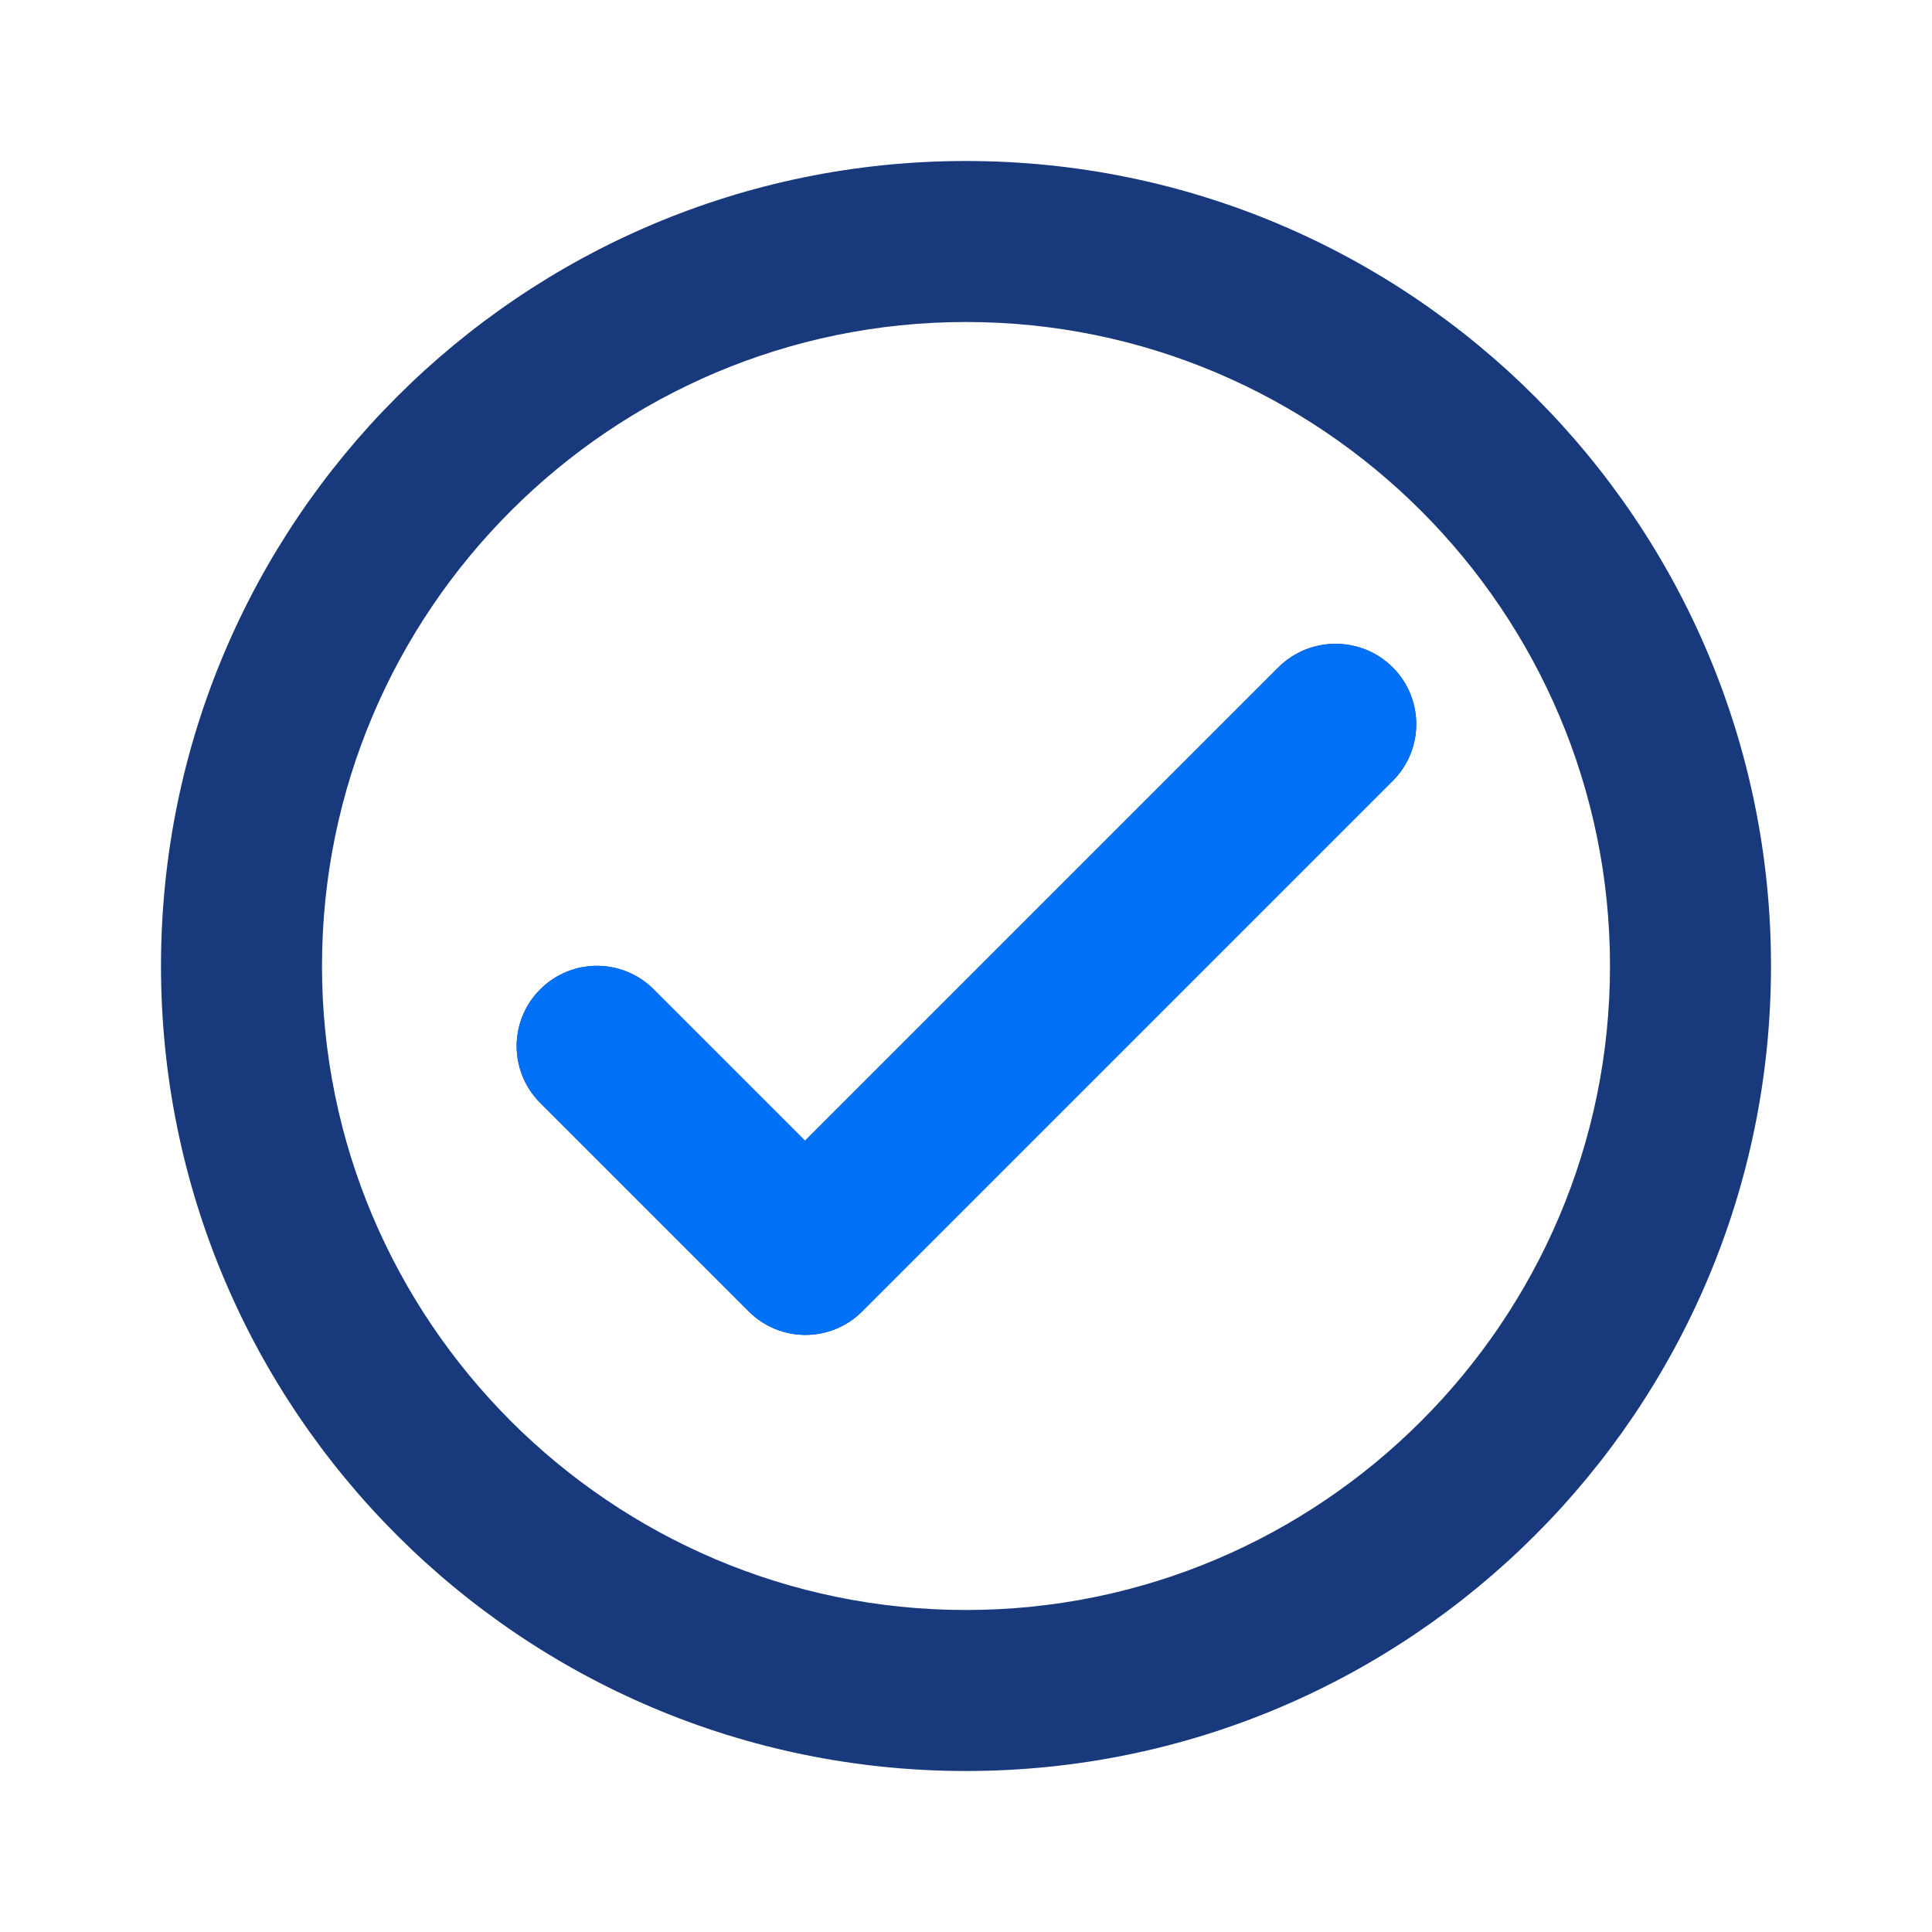 <svg width="36" height="36" viewBox="0 0 36 36" fill="none" xmlns="http://www.w3.org/2000/svg">
<path fill-rule="evenodd" clip-rule="evenodd" d="M18 3C9.72 3 3 9.72 3 18C3 26.28 9.72 33 18 33C26.28 33 33 26.28 33 18C33 9.72 26.28 3 18 3ZM18 30C11.385 30 6 24.615 6 18C6 11.385 11.385 6 18 6C24.615 6 30 11.385 30 18C30 24.615 24.615 30 18 30ZM15.001 21.255L23.821 12.435C24.406 11.85 25.366 11.85 25.951 12.435C26.536 13.02 26.536 13.965 25.951 14.55L16.066 24.435C15.481 25.02 14.536 25.02 13.951 24.435L10.066 20.55C9.481 19.965 9.481 19.02 10.066 18.435C10.651 17.85 11.596 17.85 12.181 18.435L15.001 21.255Z" fill="#183A7C"/>
<path d="M15.001 21.256L23.821 12.436C24.406 11.851 25.366 11.851 25.951 12.436C26.536 13.021 26.536 13.966 25.951 14.551L16.066 24.436C15.481 25.021 14.536 25.021 13.951 24.436L10.066 20.551C9.481 19.966 9.481 19.021 10.066 18.436C10.651 17.851 11.596 17.851 12.181 18.436L15.001 21.256Z" fill="#0070F6"/>
</svg>
